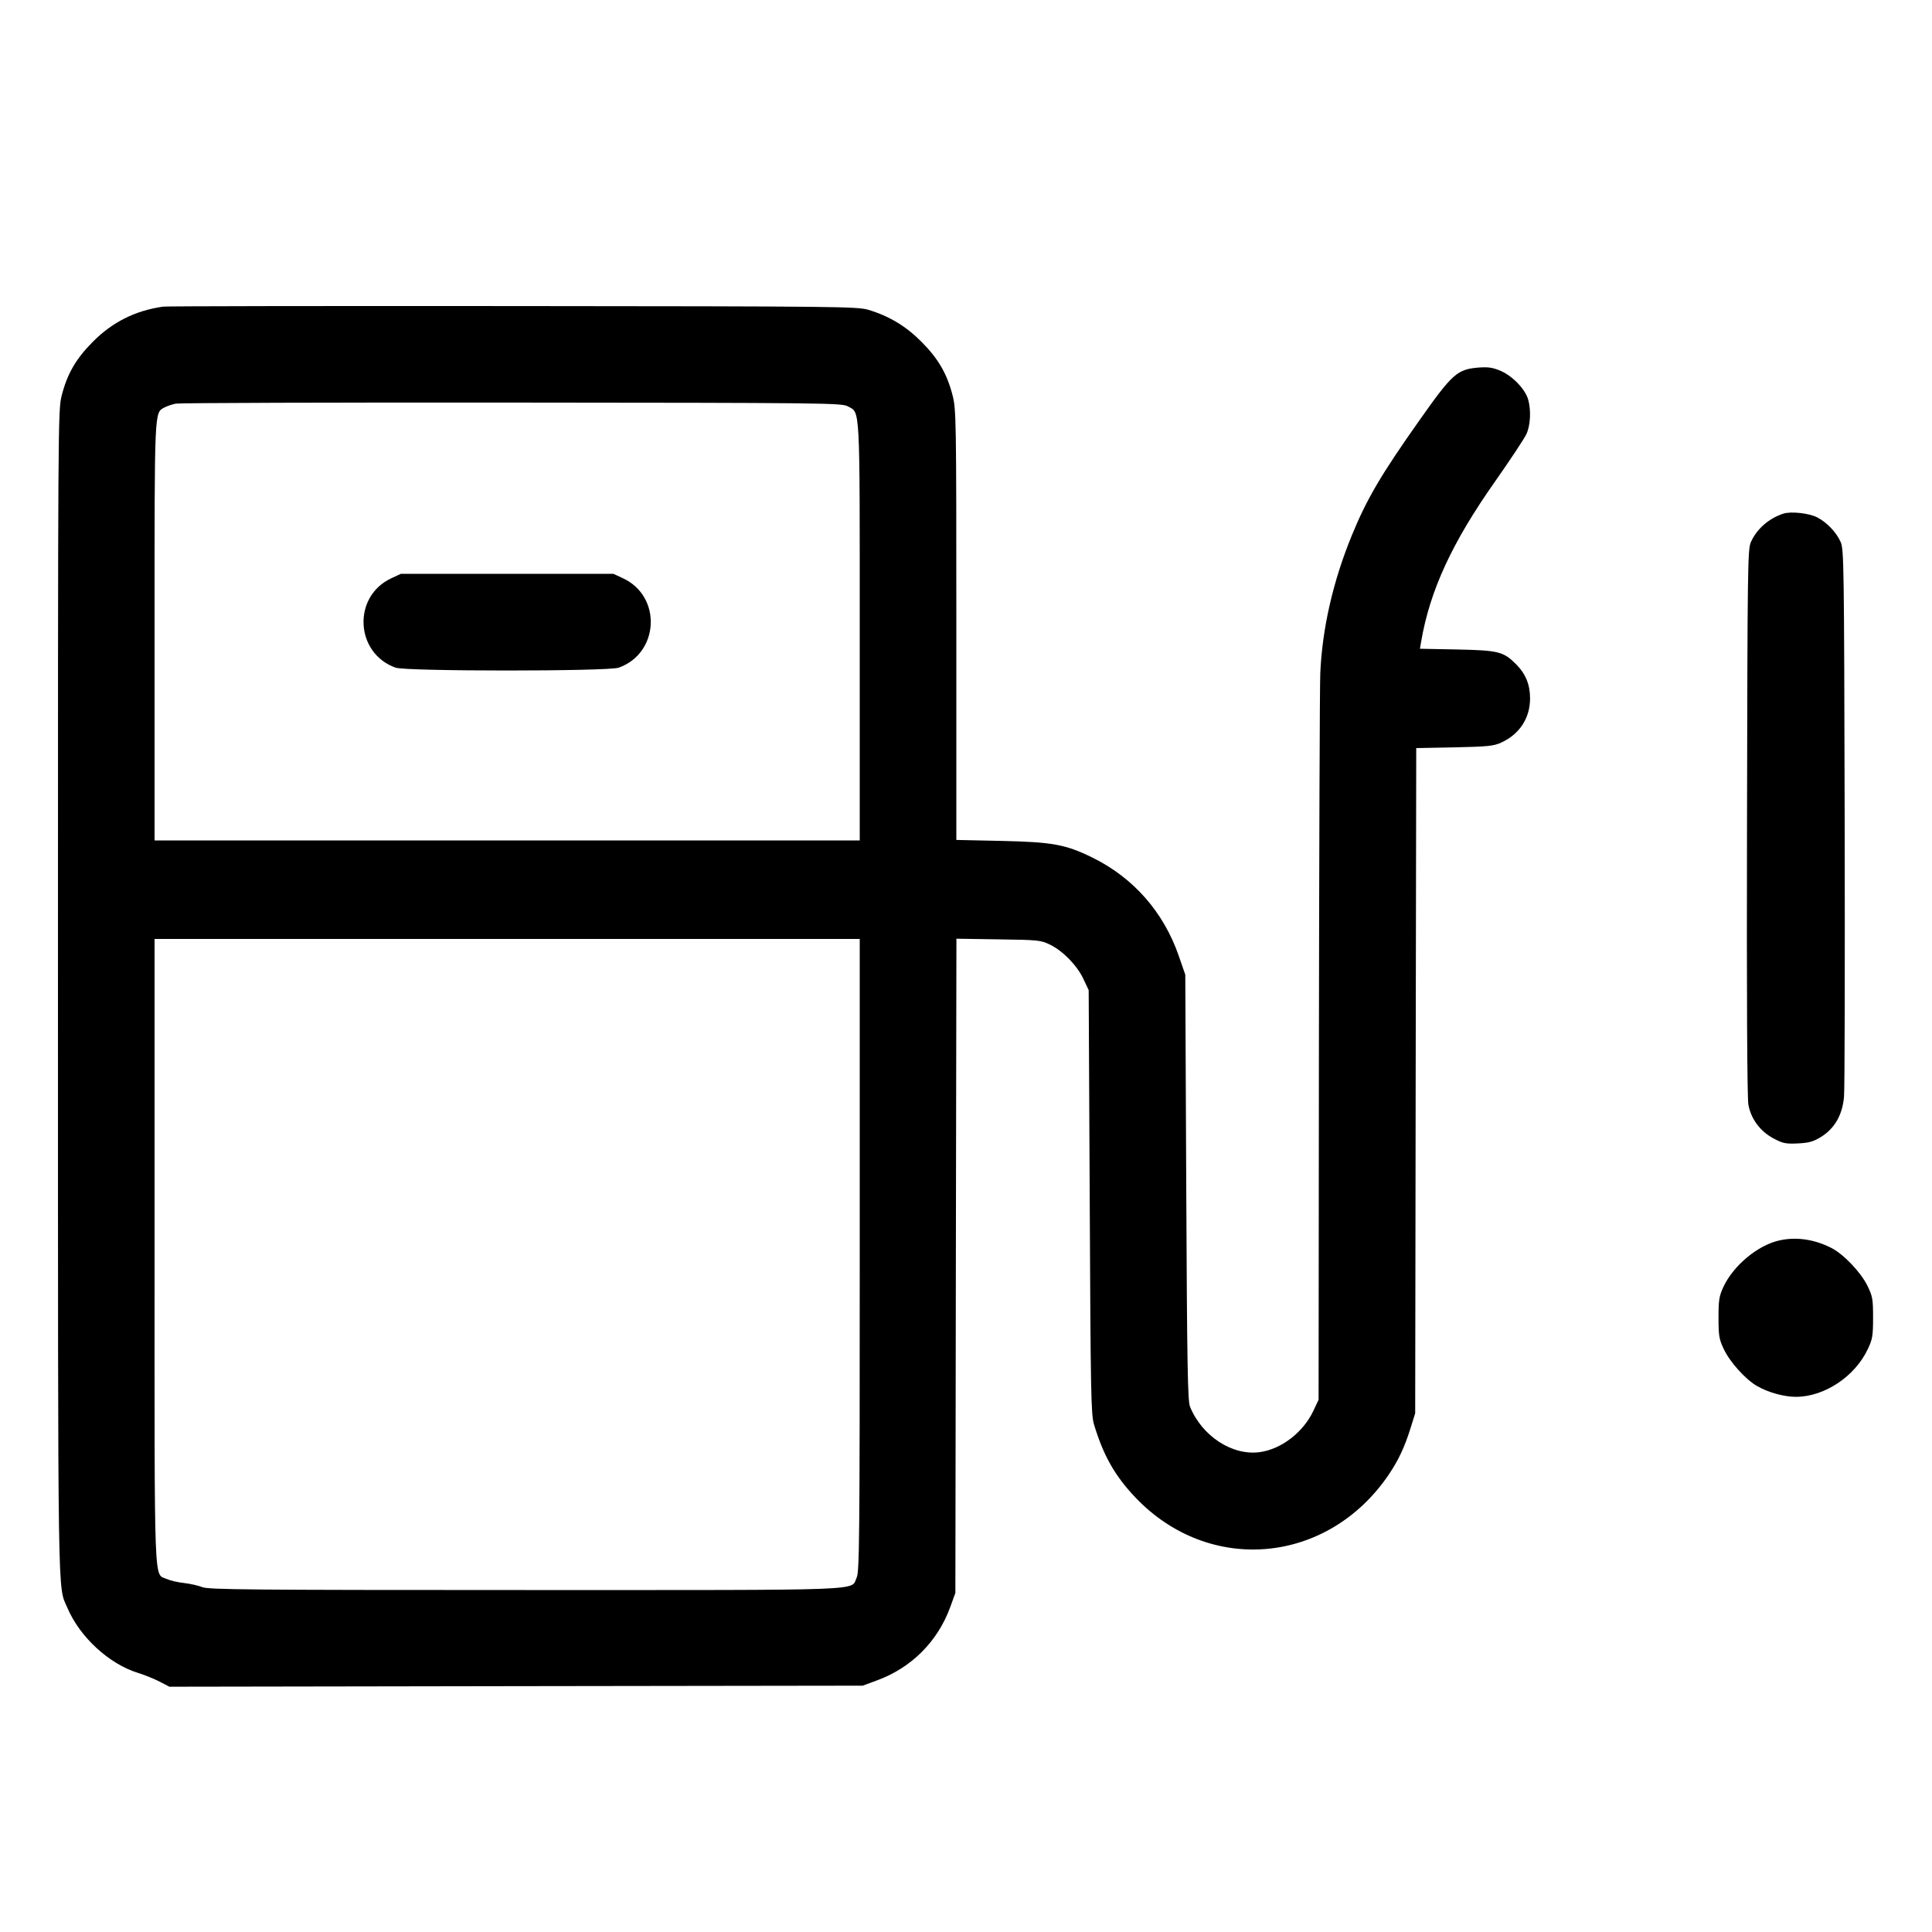 <svg xmlns="http://www.w3.org/2000/svg" viewBox="0 0 24 24"><path d="M2.028 3.809C1.681 3.858 1.397 4 1.152 4.247C0.944 4.456 0.836 4.643 0.767 4.911C0.72 5.095 0.72 5.195 0.72 12.335C0.721 20.111 0.714 19.686 0.838 19.975C0.993 20.338 1.356 20.671 1.716 20.782C1.799 20.808 1.92 20.857 1.985 20.891L2.104 20.953 6.41 20.946L10.716 20.94 10.893 20.875C11.32 20.719 11.647 20.393 11.803 19.967L11.868 19.788 11.874 15.725L11.881 11.661 12.402 11.669C12.9 11.676 12.929 11.679 13.044 11.735C13.206 11.814 13.381 11.995 13.459 12.162L13.524 12.3 13.537 14.928C13.548 17.294 13.553 17.569 13.589 17.691C13.706 18.082 13.85 18.335 14.108 18.606C15.028 19.568 16.497 19.433 17.253 18.316C17.372 18.14 17.451 17.972 17.526 17.729L17.58 17.556 17.586 13.424L17.593 9.293 18.066 9.284C18.48 9.275 18.554 9.268 18.648 9.225C18.876 9.121 19.007 8.921 19.007 8.676C19.007 8.504 18.952 8.37 18.834 8.252C18.676 8.094 18.616 8.079 18.101 8.068L17.639 8.059 17.654 7.971C17.762 7.337 18.038 6.739 18.573 5.98C18.762 5.711 18.937 5.446 18.962 5.392C19.012 5.282 19.021 5.099 18.984 4.965C18.948 4.836 18.791 4.672 18.644 4.608C18.542 4.565 18.489 4.557 18.366 4.566C18.102 4.588 18.041 4.642 17.633 5.221C17.155 5.897 16.978 6.2 16.794 6.648C16.559 7.221 16.425 7.807 16.401 8.364C16.394 8.522 16.387 10.618 16.384 13.02L16.38 17.388 16.316 17.524C16.192 17.789 15.924 17.998 15.656 18.038C15.313 18.089 14.931 17.842 14.782 17.472C14.754 17.402 14.746 16.943 14.736 14.748L14.724 12.108 14.643 11.874C14.455 11.331 14.08 10.904 13.572 10.654C13.239 10.49 13.074 10.46 12.438 10.446L11.88 10.434 11.88 7.765C11.88 5.185 11.878 5.089 11.833 4.91C11.764 4.643 11.656 4.456 11.448 4.247C11.255 4.052 11.047 3.927 10.788 3.849C10.651 3.808 10.422 3.805 6.372 3.802C4.022 3.8 2.068 3.803 2.028 3.809M2.184 5.014C2.138 5.023 2.075 5.045 2.044 5.061C1.916 5.131 1.92 5.05 1.92 7.847L1.92 10.44 6.3 10.44L10.68 10.44 10.68 7.847C10.68 4.992 10.687 5.132 10.532 5.048C10.456 5.006 10.265 5.004 6.36 5.001C4.109 4.999 2.23 5.005 2.184 5.014M22.152 6.381C21.973 6.44 21.824 6.57 21.751 6.732C21.71 6.823 21.708 7.012 21.702 10.21C21.697 12.399 21.704 13.639 21.719 13.723C21.752 13.902 21.868 14.056 22.033 14.143C22.148 14.204 22.184 14.211 22.334 14.204C22.473 14.197 22.526 14.182 22.622 14.123C22.79 14.019 22.888 13.849 22.907 13.624C22.916 13.529 22.919 11.962 22.915 10.14C22.908 7.011 22.906 6.823 22.865 6.732C22.81 6.61 22.695 6.49 22.574 6.427C22.471 6.374 22.247 6.35 22.152 6.381M4.86 7.184C4.376 7.41 4.41 8.114 4.914 8.294C5.045 8.341 7.555 8.341 7.686 8.294C8.19 8.114 8.224 7.41 7.74 7.184L7.62 7.128 6.3 7.128L4.98 7.128 4.86 7.184M1.92 15.542C1.92 19.833 1.909 19.541 2.072 19.615C2.114 19.634 2.211 19.657 2.288 19.665C2.365 19.674 2.466 19.697 2.513 19.716C2.587 19.747 3.109 19.752 6.521 19.752C10.87 19.752 10.563 19.764 10.642 19.597C10.676 19.525 10.68 19.116 10.68 15.59L10.68 11.664 6.3 11.664L1.92 11.664 1.92 15.542M22.095 15.411C21.831 15.473 21.533 15.722 21.41 15.984C21.356 16.1 21.348 16.147 21.348 16.368C21.348 16.592 21.355 16.636 21.413 16.758C21.487 16.917 21.681 17.133 21.825 17.217C21.961 17.296 22.16 17.352 22.308 17.352C22.664 17.352 23.043 17.1 23.204 16.756C23.261 16.636 23.268 16.591 23.268 16.368C23.268 16.138 23.262 16.103 23.198 15.972C23.115 15.804 22.903 15.581 22.751 15.503C22.536 15.393 22.307 15.361 22.095 15.411" stroke="none" fill="currentColor" fill-rule="evenodd" stroke-width="0.024"></path></svg>